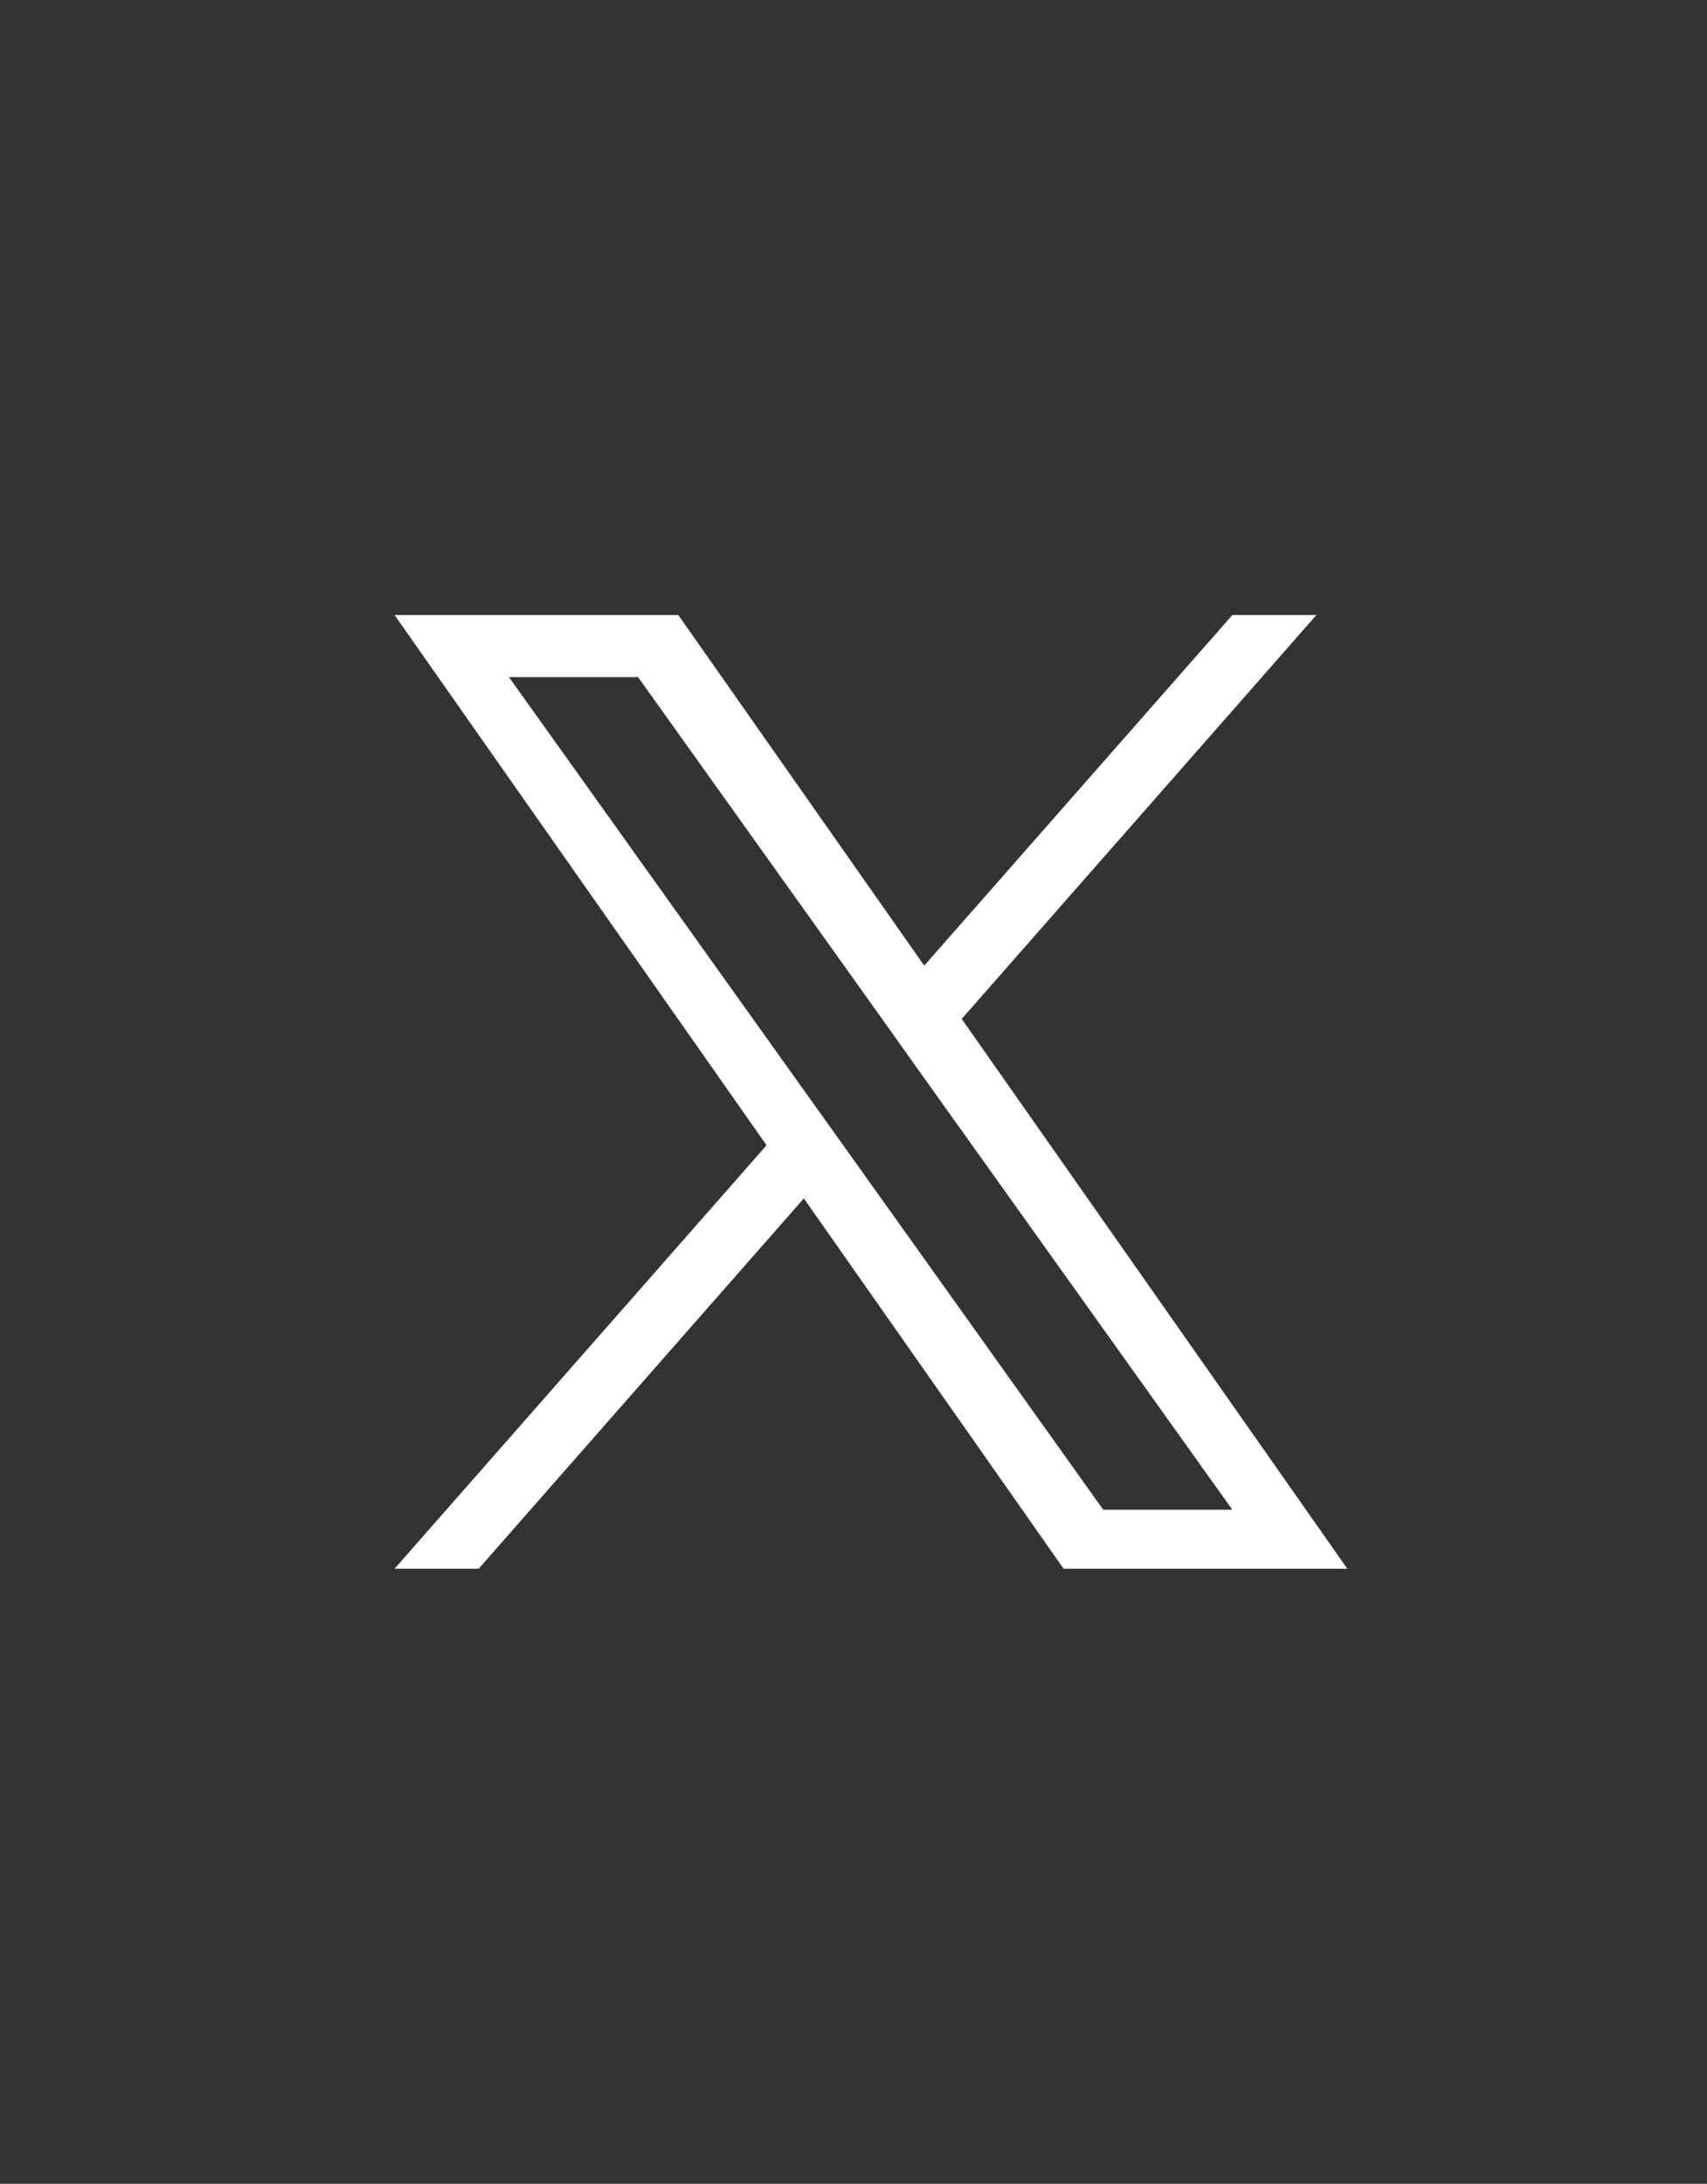 <svg width="43" height="55" viewBox="0 0 43 55" fill="none" xmlns="http://www.w3.org/2000/svg">
<rect x="0" y="0" width="43" height="55" fill="#333333" stroke="none"/>
<g clip-path="url(#clip0_177_4800)">
<g clip-path="url(#clip1_177_4800)">
<path d="M24.226 25.662L33.161 15.49H31.044L23.282 24.32L17.087 15.49H9.939L19.31 28.844L9.939 39.51H12.057L20.249 30.183L26.793 39.51H33.94L24.226 25.662ZM21.325 28.961L20.374 27.631L12.82 17.053H16.073L22.171 25.593L23.117 26.923L31.043 38.023H27.791L21.325 28.961Z" fill="white"/>
</g>
</g>
<defs>
<clipPath id="clip0_177_4800">
<rect width="32" height="34" fill="white" transform="translate(5.939 10.5)"/>
</clipPath>
<clipPath id="clip1_177_4800">
<rect width="32" height="34" fill="white" transform="translate(5.939 10.5)"/>
</clipPath>
</defs>
</svg>
